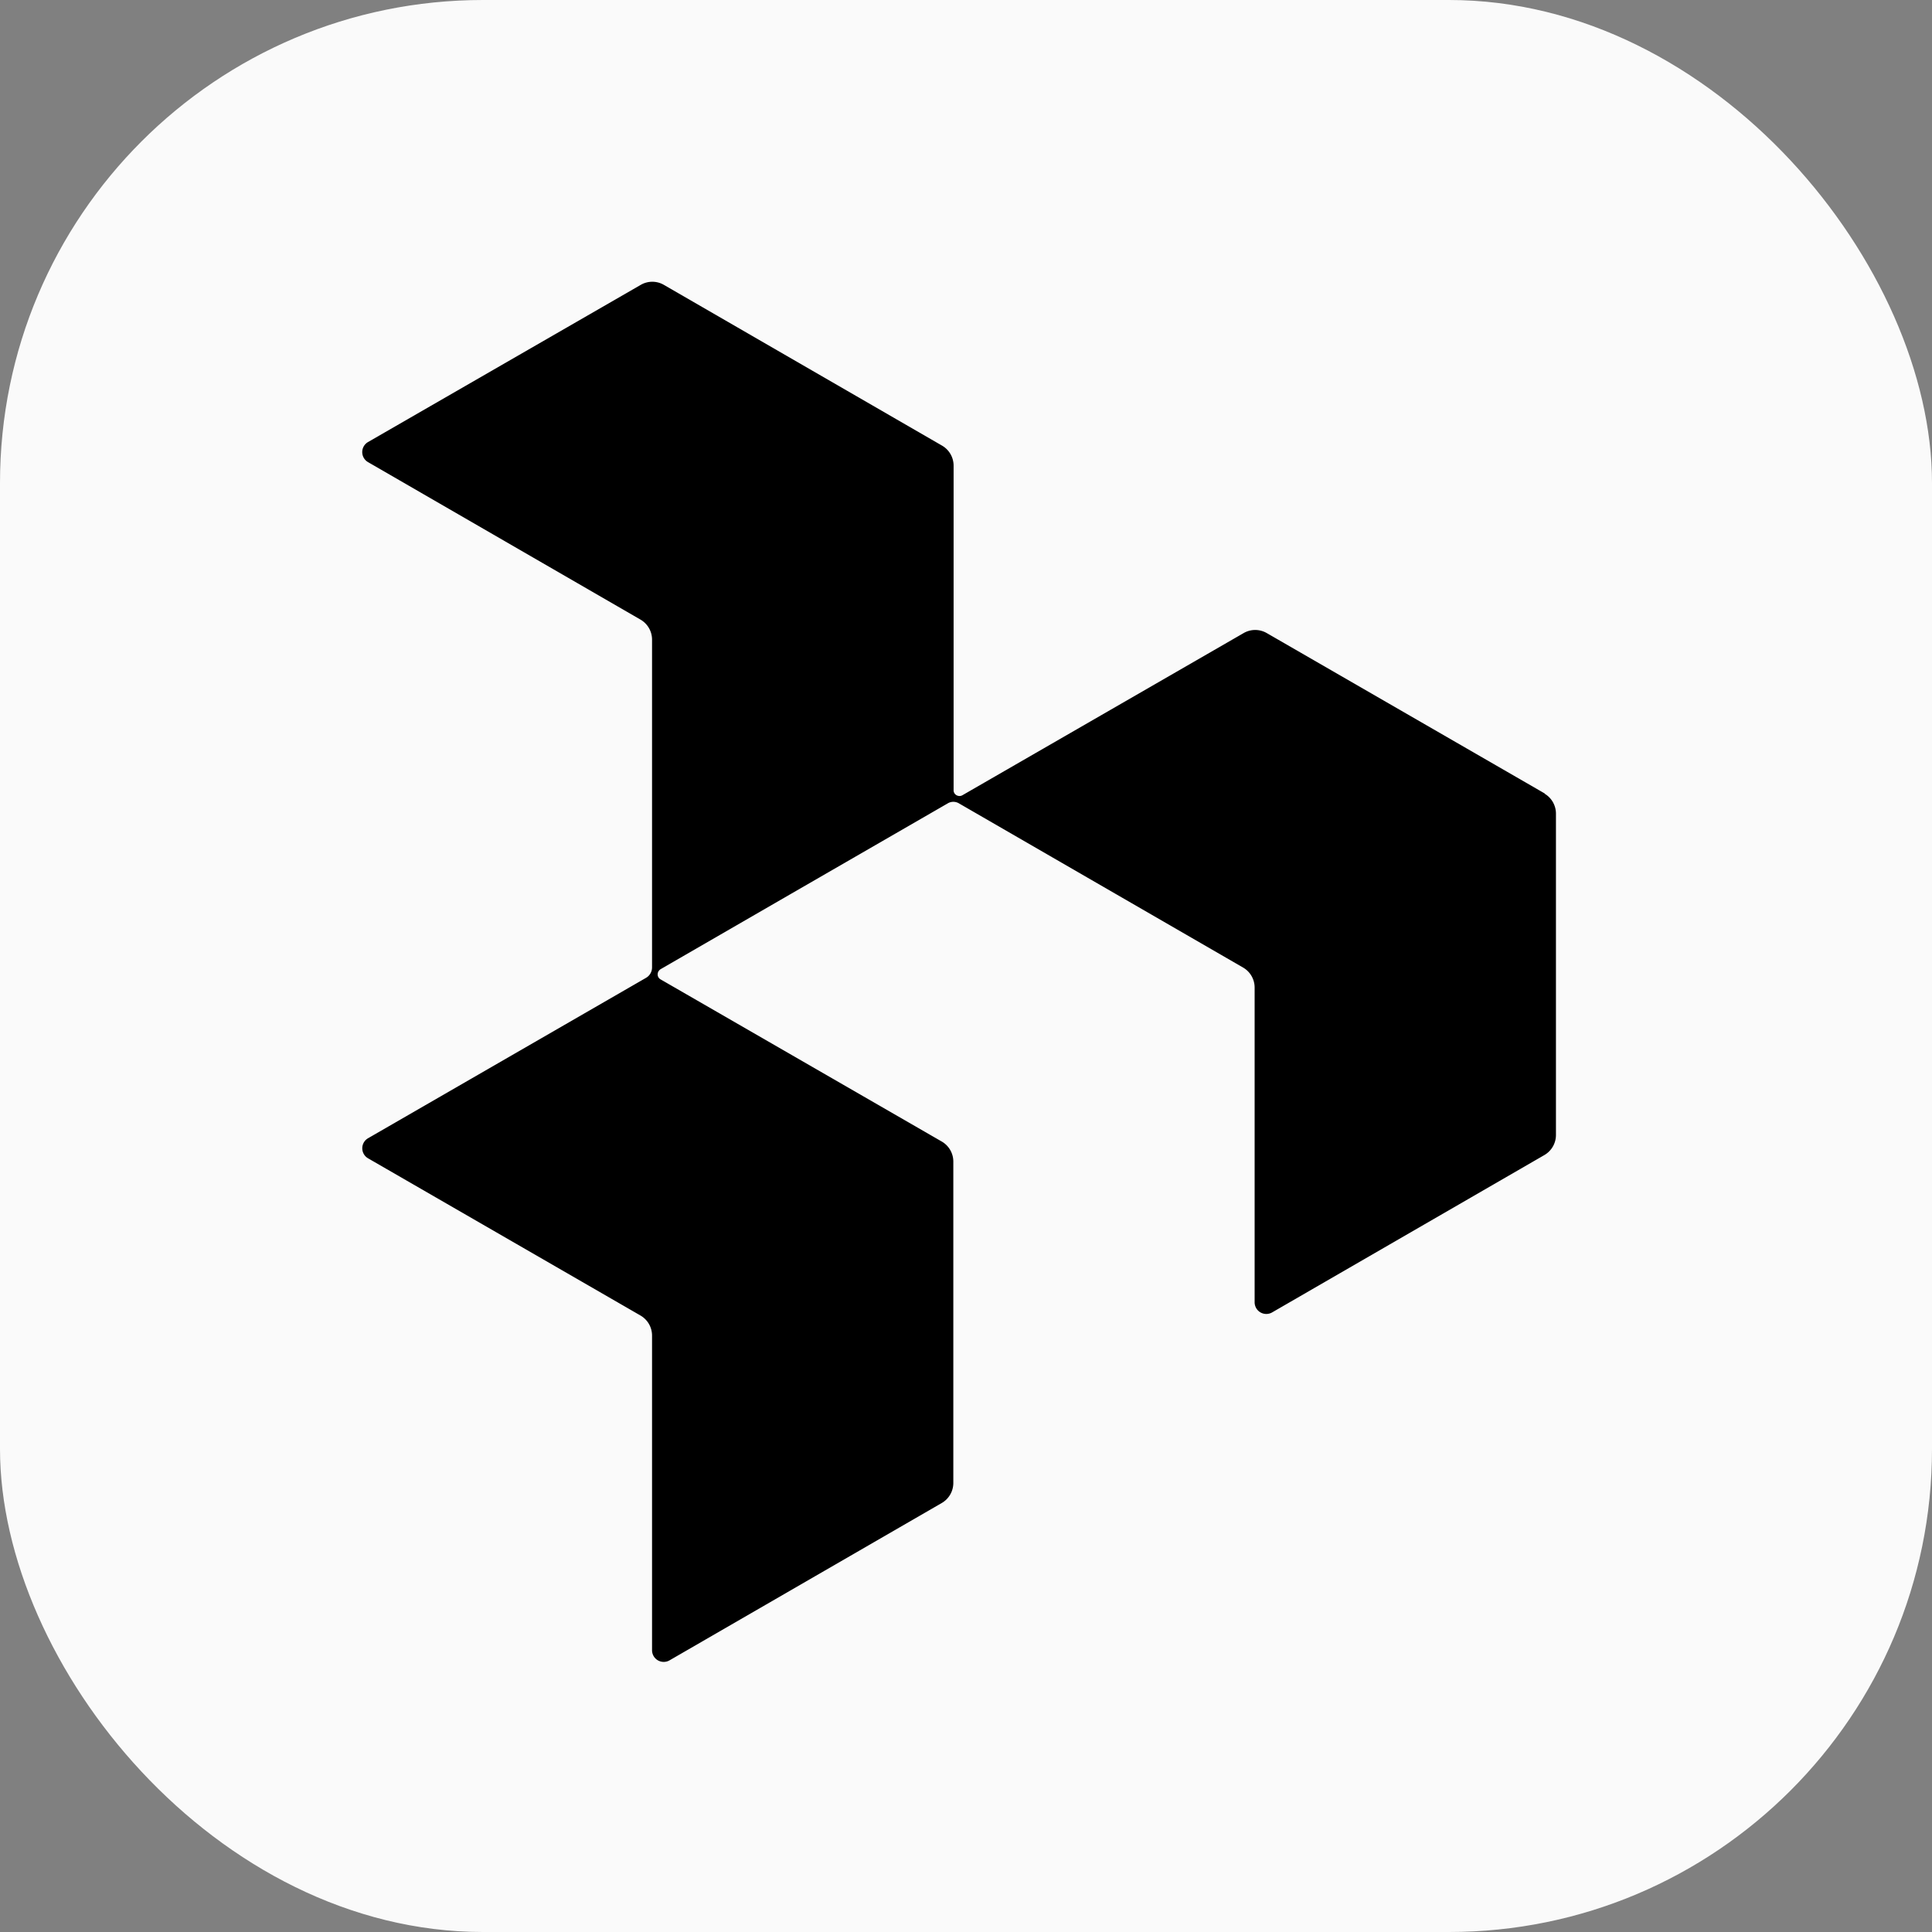 <svg width="48" height="48" fill="none" xmlns="http://www.w3.org/2000/svg"><rect width="100%" height="100%" fill="#808080" stroke="none"/><rect width="48" height="48" rx="12" fill="#FAFAFA"/><path d="M38.384 19.717l-6.913-3.989a.573.573 0 0 0-.572 0l-6.989 4.03c-.095.054-.218-.014-.218-.123V11.57a.576.576 0 0 0-.286-.498l-6.913-3.995a.573.573 0 0 0-.573 0l-6.777 3.906a.288.288 0 0 0 0 .498l6.77 3.913a.576.576 0 0 1 .287.498v8.147a.298.298 0 0 1-.144.252L9.143 28.28a.288.288 0 0 0 0 .497l6.77 3.907a.576.576 0 0 1 .287.498v7.82a.29.29 0 0 0 .429.252l6.77-3.913a.575.575 0 0 0 .286-.498v-7.984a.575.575 0 0 0-.286-.497l-6.988-4.03c-.096-.054-.096-.19 0-.252l3.245-1.875 3.886-2.243a.271.271 0 0 1 .287 0l7.056 4.077a.575.575 0 0 1 .286.498v7.82a.29.29 0 0 0 .43.252l6.77-3.913a.575.575 0 0 0 .286-.498v-7.983a.575.575 0 0 0-.286-.498h.013z" fill="currentColor"/></svg>